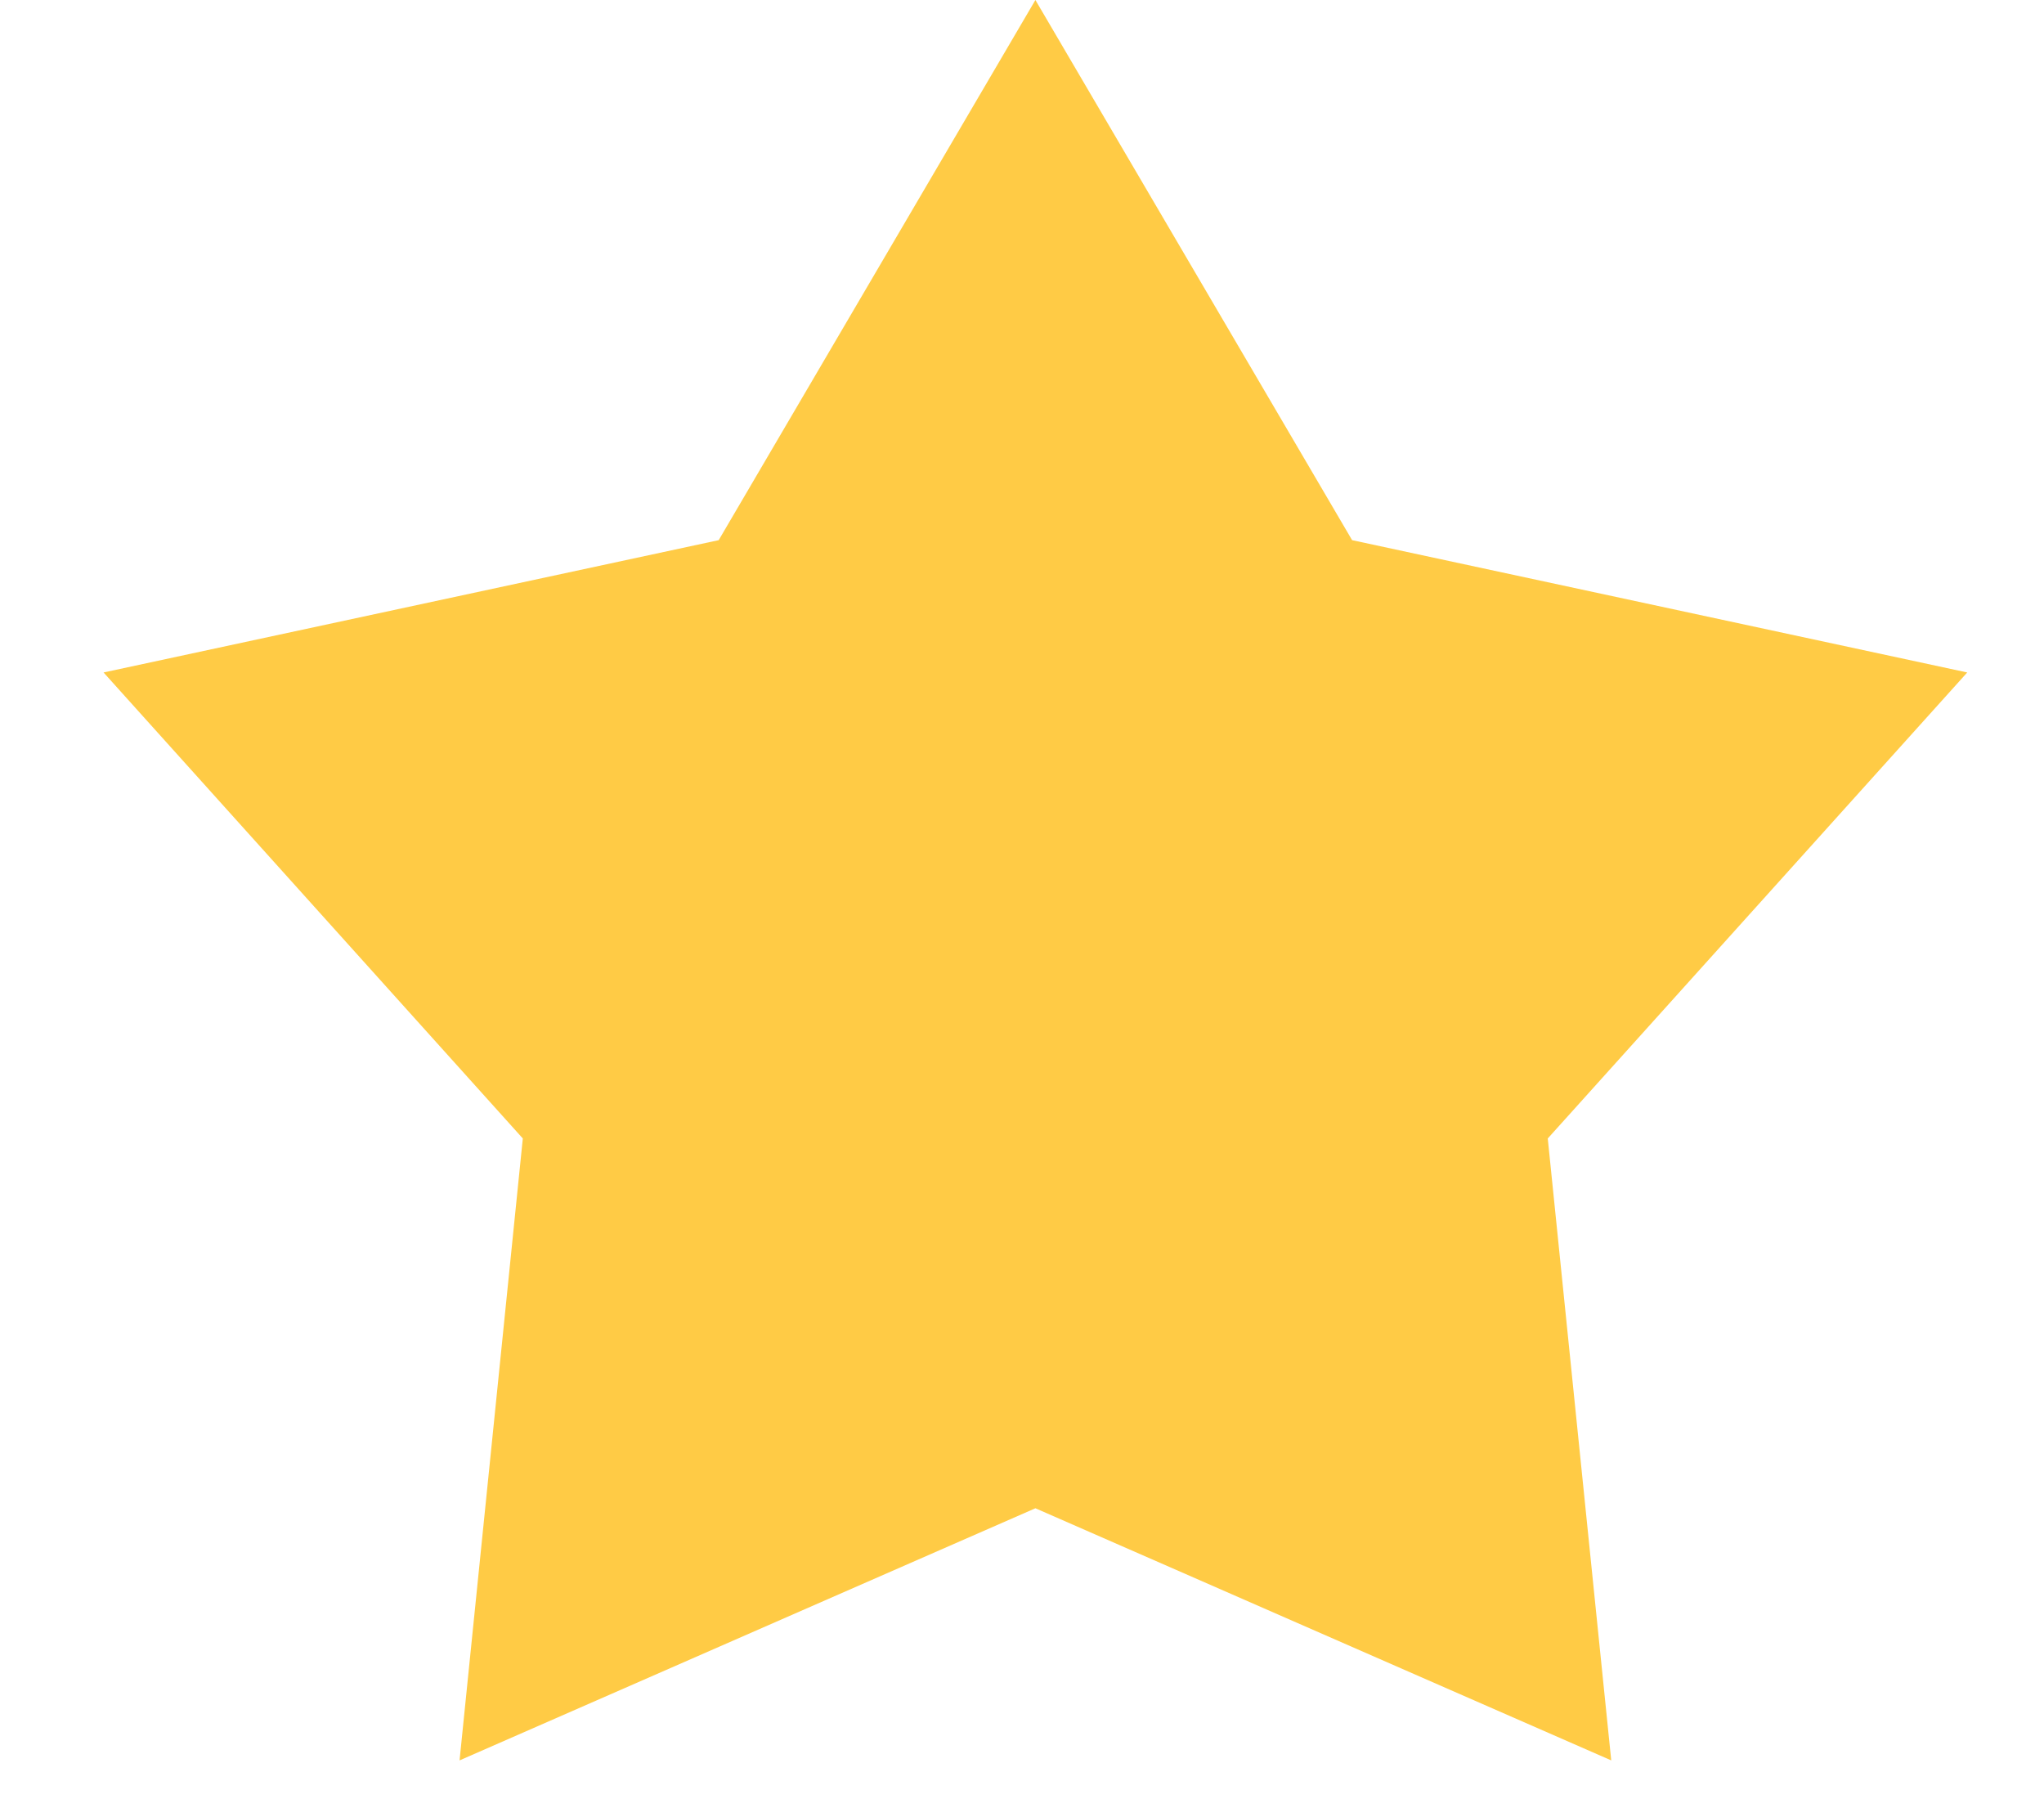 <svg width="18" height="16" viewBox="0 0 18 16" fill="none" xmlns="http://www.w3.org/2000/svg">
<path d="M11.907 4.756L17.324 5.921L13.63 10.024L14.189 15.5L9.118 13.28L4.047 15.5L4.604 10.024L0.912 5.921L6.329 4.756L9.118 0L11.907 4.756Z" fill="#FFCB45"/>
</svg>
